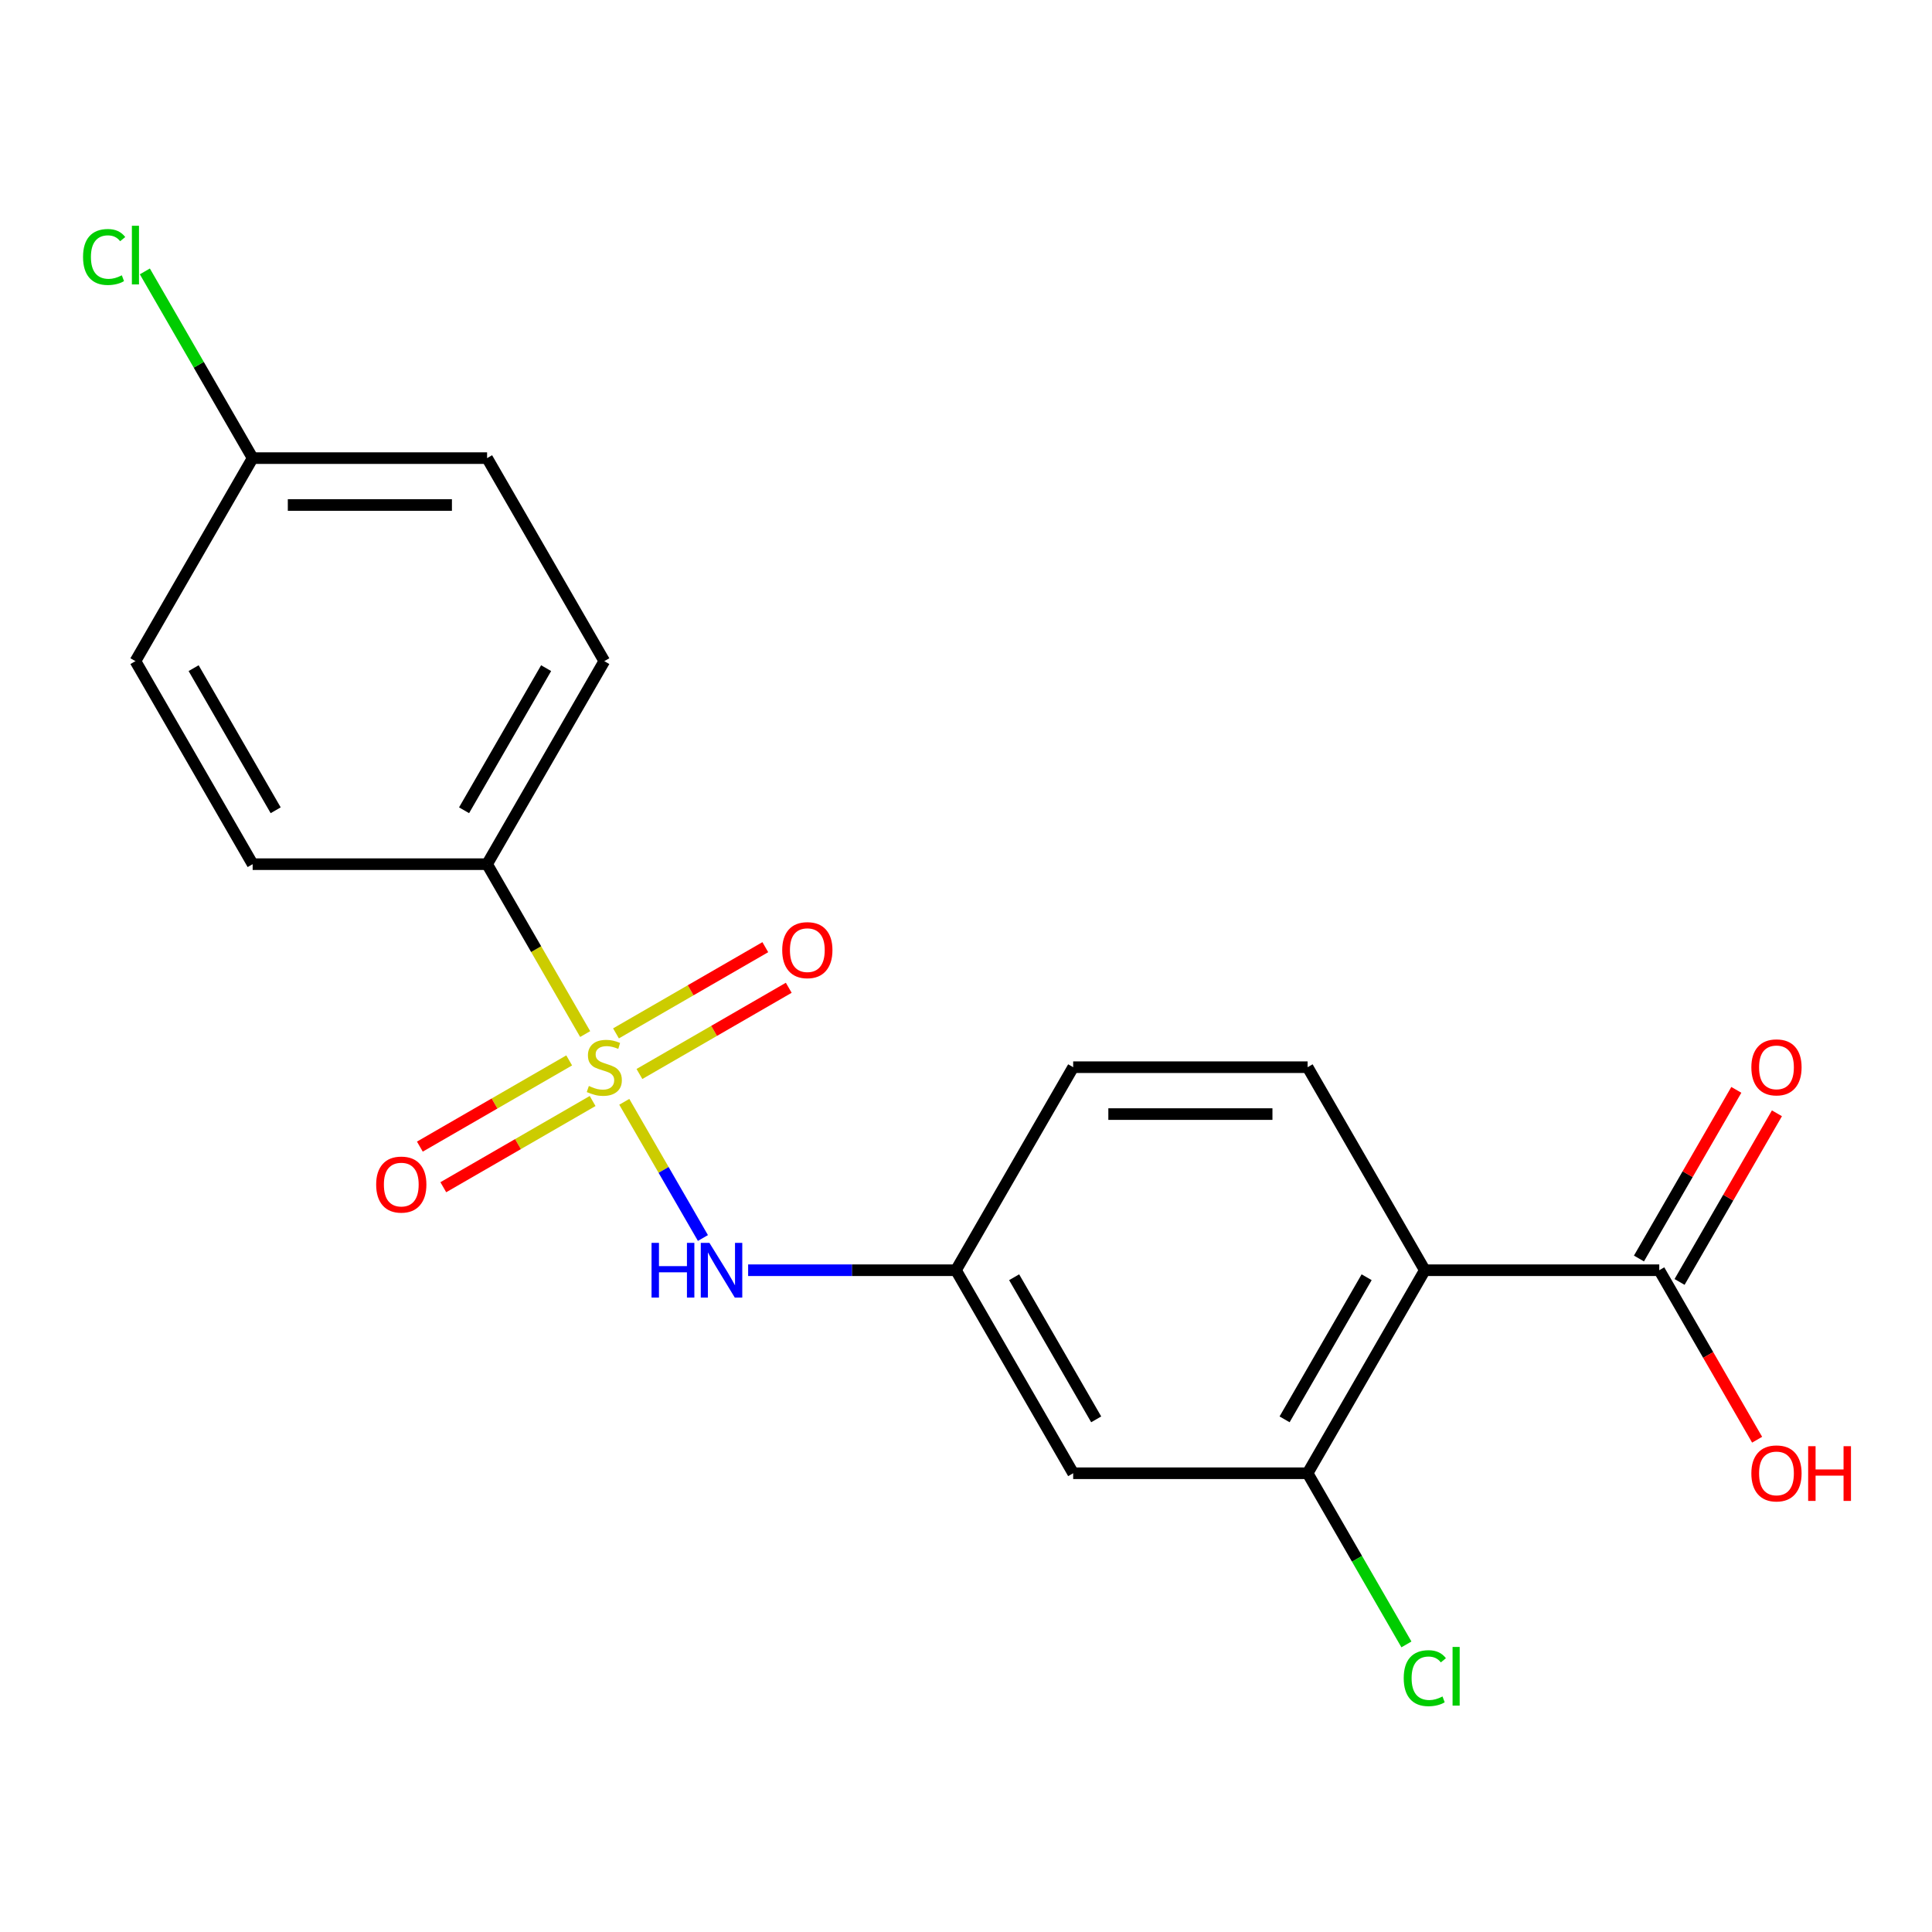 <?xml version='1.0' encoding='iso-8859-1'?>
<svg version='1.1' baseProfile='full'
              xmlns='http://www.w3.org/2000/svg'
                      xmlns:rdkit='http://www.rdkit.org/xml'
                      xmlns:xlink='http://www.w3.org/1999/xlink'
                  xml:space='preserve'
width='1000px' height='1000px' viewBox='0 0 1000 1000'>
<!-- END OF HEADER -->
<rect style='opacity:1.0;fill:#FFFFFF;stroke:none' width='1000' height='1000' x='0' y='0'> </rect>
<path class='bond-1' d='M 323.13,570.293 L 343.48,605.541' style='fill:none;fill-rule:evenodd;stroke:#CCCC00;stroke-width:6px;stroke-linecap:butt;stroke-linejoin:miter;stroke-opacity:1' />
<path class='bond-1' d='M 343.48,605.541 L 363.831,640.789' style='fill:none;fill-rule:evenodd;stroke:#0000FF;stroke-width:6px;stroke-linecap:butt;stroke-linejoin:miter;stroke-opacity:1' />
<path class='bond-4' d='M 302.884,535.226 L 277.5,491.26' style='fill:none;fill-rule:evenodd;stroke:#CCCC00;stroke-width:6px;stroke-linecap:butt;stroke-linejoin:miter;stroke-opacity:1' />
<path class='bond-4' d='M 277.5,491.26 L 252.116,447.294' style='fill:none;fill-rule:evenodd;stroke:#000000;stroke-width:6px;stroke-linecap:butt;stroke-linejoin:miter;stroke-opacity:1' />
<path class='bond-6' d='M 330.968,555.894 L 369.612,533.583' style='fill:none;fill-rule:evenodd;stroke:#CCCC00;stroke-width:6px;stroke-linecap:butt;stroke-linejoin:miter;stroke-opacity:1' />
<path class='bond-6' d='M 369.612,533.583 L 408.257,511.272' style='fill:none;fill-rule:evenodd;stroke:#FF0000;stroke-width:6px;stroke-linecap:butt;stroke-linejoin:miter;stroke-opacity:1' />
<path class='bond-6' d='M 318.834,534.877 L 357.478,512.566' style='fill:none;fill-rule:evenodd;stroke:#CCCC00;stroke-width:6px;stroke-linecap:butt;stroke-linejoin:miter;stroke-opacity:1' />
<path class='bond-6' d='M 357.478,512.566 L 396.122,490.255' style='fill:none;fill-rule:evenodd;stroke:#FF0000;stroke-width:6px;stroke-linecap:butt;stroke-linejoin:miter;stroke-opacity:1' />
<path class='bond-7' d='M 294.607,548.864 L 255.963,571.176' style='fill:none;fill-rule:evenodd;stroke:#CCCC00;stroke-width:6px;stroke-linecap:butt;stroke-linejoin:miter;stroke-opacity:1' />
<path class='bond-7' d='M 255.963,571.176 L 217.319,593.487' style='fill:none;fill-rule:evenodd;stroke:#FF0000;stroke-width:6px;stroke-linecap:butt;stroke-linejoin:miter;stroke-opacity:1' />
<path class='bond-7' d='M 306.741,569.882 L 268.097,592.193' style='fill:none;fill-rule:evenodd;stroke:#CCCC00;stroke-width:6px;stroke-linecap:butt;stroke-linejoin:miter;stroke-opacity:1' />
<path class='bond-7' d='M 268.097,592.193 L 229.453,614.504' style='fill:none;fill-rule:evenodd;stroke:#FF0000;stroke-width:6px;stroke-linecap:butt;stroke-linejoin:miter;stroke-opacity:1' />
<path class='bond-0' d='M 737.486,657.465 L 676.815,762.551' style='fill:none;fill-rule:evenodd;stroke:#000000;stroke-width:6px;stroke-linecap:butt;stroke-linejoin:miter;stroke-opacity:1' />
<path class='bond-0' d='M 707.369,661.094 L 664.899,734.654' style='fill:none;fill-rule:evenodd;stroke:#000000;stroke-width:6px;stroke-linecap:butt;stroke-linejoin:miter;stroke-opacity:1' />
<path class='bond-3' d='M 737.486,657.465 L 858.829,657.465' style='fill:none;fill-rule:evenodd;stroke:#000000;stroke-width:6px;stroke-linecap:butt;stroke-linejoin:miter;stroke-opacity:1' />
<path class='bond-21' d='M 737.486,657.465 L 676.815,552.379' style='fill:none;fill-rule:evenodd;stroke:#000000;stroke-width:6px;stroke-linecap:butt;stroke-linejoin:miter;stroke-opacity:1' />
<path class='bond-9' d='M 387.232,657.465 L 441.017,657.465' style='fill:none;fill-rule:evenodd;stroke:#0000FF;stroke-width:6px;stroke-linecap:butt;stroke-linejoin:miter;stroke-opacity:1' />
<path class='bond-9' d='M 441.017,657.465 L 494.801,657.465' style='fill:none;fill-rule:evenodd;stroke:#000000;stroke-width:6px;stroke-linecap:butt;stroke-linejoin:miter;stroke-opacity:1' />
<path class='bond-2' d='M 676.815,762.551 L 555.473,762.551' style='fill:none;fill-rule:evenodd;stroke:#000000;stroke-width:6px;stroke-linecap:butt;stroke-linejoin:miter;stroke-opacity:1' />
<path class='bond-13' d='M 676.815,762.551 L 702.39,806.847' style='fill:none;fill-rule:evenodd;stroke:#000000;stroke-width:6px;stroke-linecap:butt;stroke-linejoin:miter;stroke-opacity:1' />
<path class='bond-13' d='M 702.39,806.847 L 727.964,851.143' style='fill:none;fill-rule:evenodd;stroke:#00CC00;stroke-width:6px;stroke-linecap:butt;stroke-linejoin:miter;stroke-opacity:1' />
<path class='bond-10' d='M 869.338,663.532 L 894.537,619.886' style='fill:none;fill-rule:evenodd;stroke:#000000;stroke-width:6px;stroke-linecap:butt;stroke-linejoin:miter;stroke-opacity:1' />
<path class='bond-10' d='M 894.537,619.886 L 919.736,576.24' style='fill:none;fill-rule:evenodd;stroke:#FF0000;stroke-width:6px;stroke-linecap:butt;stroke-linejoin:miter;stroke-opacity:1' />
<path class='bond-10' d='M 848.32,651.398 L 873.519,607.752' style='fill:none;fill-rule:evenodd;stroke:#000000;stroke-width:6px;stroke-linecap:butt;stroke-linejoin:miter;stroke-opacity:1' />
<path class='bond-10' d='M 873.519,607.752 L 898.719,564.106' style='fill:none;fill-rule:evenodd;stroke:#FF0000;stroke-width:6px;stroke-linecap:butt;stroke-linejoin:miter;stroke-opacity:1' />
<path class='bond-15' d='M 858.829,657.465 L 884.155,701.331' style='fill:none;fill-rule:evenodd;stroke:#000000;stroke-width:6px;stroke-linecap:butt;stroke-linejoin:miter;stroke-opacity:1' />
<path class='bond-15' d='M 884.155,701.331 L 909.481,745.197' style='fill:none;fill-rule:evenodd;stroke:#FF0000;stroke-width:6px;stroke-linecap:butt;stroke-linejoin:miter;stroke-opacity:1' />
<path class='bond-11' d='M 252.116,447.294 L 312.788,342.208' style='fill:none;fill-rule:evenodd;stroke:#000000;stroke-width:6px;stroke-linecap:butt;stroke-linejoin:miter;stroke-opacity:1' />
<path class='bond-11' d='M 240.2,419.396 L 282.67,345.836' style='fill:none;fill-rule:evenodd;stroke:#000000;stroke-width:6px;stroke-linecap:butt;stroke-linejoin:miter;stroke-opacity:1' />
<path class='bond-12' d='M 252.116,447.294 L 130.774,447.294' style='fill:none;fill-rule:evenodd;stroke:#000000;stroke-width:6px;stroke-linecap:butt;stroke-linejoin:miter;stroke-opacity:1' />
<path class='bond-5' d='M 555.473,762.551 L 494.801,657.465' style='fill:none;fill-rule:evenodd;stroke:#000000;stroke-width:6px;stroke-linecap:butt;stroke-linejoin:miter;stroke-opacity:1' />
<path class='bond-5' d='M 567.389,734.654 L 524.919,661.094' style='fill:none;fill-rule:evenodd;stroke:#000000;stroke-width:6px;stroke-linecap:butt;stroke-linejoin:miter;stroke-opacity:1' />
<path class='bond-8' d='M 676.815,552.379 L 555.473,552.379' style='fill:none;fill-rule:evenodd;stroke:#000000;stroke-width:6px;stroke-linecap:butt;stroke-linejoin:miter;stroke-opacity:1' />
<path class='bond-8' d='M 658.614,576.648 L 573.674,576.648' style='fill:none;fill-rule:evenodd;stroke:#000000;stroke-width:6px;stroke-linecap:butt;stroke-linejoin:miter;stroke-opacity:1' />
<path class='bond-14' d='M 494.801,657.465 L 555.473,552.379' style='fill:none;fill-rule:evenodd;stroke:#000000;stroke-width:6px;stroke-linecap:butt;stroke-linejoin:miter;stroke-opacity:1' />
<path class='bond-18' d='M 312.788,342.208 L 252.116,237.122' style='fill:none;fill-rule:evenodd;stroke:#000000;stroke-width:6px;stroke-linecap:butt;stroke-linejoin:miter;stroke-opacity:1' />
<path class='bond-17' d='M 130.774,447.294 L 70.103,342.208' style='fill:none;fill-rule:evenodd;stroke:#000000;stroke-width:6px;stroke-linecap:butt;stroke-linejoin:miter;stroke-opacity:1' />
<path class='bond-17' d='M 142.69,419.396 L 100.22,345.836' style='fill:none;fill-rule:evenodd;stroke:#000000;stroke-width:6px;stroke-linecap:butt;stroke-linejoin:miter;stroke-opacity:1' />
<path class='bond-16' d='M 130.774,237.122 L 70.103,342.208' style='fill:none;fill-rule:evenodd;stroke:#000000;stroke-width:6px;stroke-linecap:butt;stroke-linejoin:miter;stroke-opacity:1' />
<path class='bond-19' d='M 130.774,237.122 L 102.875,188.8' style='fill:none;fill-rule:evenodd;stroke:#000000;stroke-width:6px;stroke-linecap:butt;stroke-linejoin:miter;stroke-opacity:1' />
<path class='bond-19' d='M 102.875,188.8 L 74.976,140.478' style='fill:none;fill-rule:evenodd;stroke:#00CC00;stroke-width:6px;stroke-linecap:butt;stroke-linejoin:miter;stroke-opacity:1' />
<path class='bond-20' d='M 130.774,237.122 L 252.116,237.122' style='fill:none;fill-rule:evenodd;stroke:#000000;stroke-width:6px;stroke-linecap:butt;stroke-linejoin:miter;stroke-opacity:1' />
<path class='bond-20' d='M 148.975,261.391 L 233.915,261.391' style='fill:none;fill-rule:evenodd;stroke:#000000;stroke-width:6px;stroke-linecap:butt;stroke-linejoin:miter;stroke-opacity:1' />
<path  class='atom-0' d='M 304.788 562.099
Q 305.108 562.219, 306.428 562.779
Q 307.748 563.339, 309.188 563.699
Q 310.668 564.019, 312.108 564.019
Q 314.788 564.019, 316.348 562.739
Q 317.908 561.419, 317.908 559.139
Q 317.908 557.579, 317.108 556.619
Q 316.348 555.659, 315.148 555.139
Q 313.948 554.619, 311.948 554.019
Q 309.428 553.259, 307.908 552.539
Q 306.428 551.819, 305.348 550.299
Q 304.308 548.779, 304.308 546.219
Q 304.308 542.659, 306.708 540.459
Q 309.148 538.259, 313.948 538.259
Q 317.228 538.259, 320.948 539.819
L 320.028 542.899
Q 316.628 541.499, 314.068 541.499
Q 311.308 541.499, 309.788 542.659
Q 308.268 543.779, 308.308 545.739
Q 308.308 547.259, 309.068 548.179
Q 309.868 549.099, 310.988 549.619
Q 312.148 550.139, 314.068 550.739
Q 316.628 551.539, 318.148 552.339
Q 319.668 553.139, 320.748 554.779
Q 321.868 556.379, 321.868 559.139
Q 321.868 563.059, 319.228 565.179
Q 316.628 567.259, 312.268 567.259
Q 309.748 567.259, 307.828 566.699
Q 305.948 566.179, 303.708 565.259
L 304.788 562.099
' fill='#CCCC00'/>
<path  class='atom-2' d='M 337.239 643.305
L 341.079 643.305
L 341.079 655.345
L 355.559 655.345
L 355.559 643.305
L 359.399 643.305
L 359.399 671.625
L 355.559 671.625
L 355.559 658.545
L 341.079 658.545
L 341.079 671.625
L 337.239 671.625
L 337.239 643.305
' fill='#0000FF'/>
<path  class='atom-2' d='M 367.199 643.305
L 376.479 658.305
Q 377.399 659.785, 378.879 662.465
Q 380.359 665.145, 380.439 665.305
L 380.439 643.305
L 384.199 643.305
L 384.199 671.625
L 380.319 671.625
L 370.359 655.225
Q 369.199 653.305, 367.959 651.105
Q 366.759 648.905, 366.399 648.225
L 366.399 671.625
L 362.719 671.625
L 362.719 643.305
L 367.199 643.305
' fill='#0000FF'/>
<path  class='atom-7' d='M 404.873 491.788
Q 404.873 484.988, 408.233 481.188
Q 411.593 477.388, 417.873 477.388
Q 424.153 477.388, 427.513 481.188
Q 430.873 484.988, 430.873 491.788
Q 430.873 498.668, 427.473 502.588
Q 424.073 506.468, 417.873 506.468
Q 411.633 506.468, 408.233 502.588
Q 404.873 498.708, 404.873 491.788
M 417.873 503.268
Q 422.193 503.268, 424.513 500.388
Q 426.873 497.468, 426.873 491.788
Q 426.873 486.228, 424.513 483.428
Q 422.193 480.588, 417.873 480.588
Q 413.553 480.588, 411.193 483.388
Q 408.873 486.188, 408.873 491.788
Q 408.873 497.508, 411.193 500.388
Q 413.553 503.268, 417.873 503.268
' fill='#FF0000'/>
<path  class='atom-8' d='M 194.702 613.131
Q 194.702 606.331, 198.062 602.531
Q 201.422 598.731, 207.702 598.731
Q 213.982 598.731, 217.342 602.531
Q 220.702 606.331, 220.702 613.131
Q 220.702 620.011, 217.302 623.931
Q 213.902 627.811, 207.702 627.811
Q 201.462 627.811, 198.062 623.931
Q 194.702 620.051, 194.702 613.131
M 207.702 624.611
Q 212.022 624.611, 214.342 621.731
Q 216.702 618.811, 216.702 613.131
Q 216.702 607.571, 214.342 604.771
Q 212.022 601.931, 207.702 601.931
Q 203.382 601.931, 201.022 604.731
Q 198.702 607.531, 198.702 613.131
Q 198.702 618.851, 201.022 621.731
Q 203.382 624.611, 207.702 624.611
' fill='#FF0000'/>
<path  class='atom-11' d='M 906.5 552.459
Q 906.5 545.659, 909.86 541.859
Q 913.22 538.059, 919.5 538.059
Q 925.78 538.059, 929.14 541.859
Q 932.5 545.659, 932.5 552.459
Q 932.5 559.339, 929.1 563.259
Q 925.7 567.139, 919.5 567.139
Q 913.26 567.139, 909.86 563.259
Q 906.5 559.379, 906.5 552.459
M 919.5 563.939
Q 923.82 563.939, 926.14 561.059
Q 928.5 558.139, 928.5 552.459
Q 928.5 546.899, 926.14 544.099
Q 923.82 541.259, 919.5 541.259
Q 915.18 541.259, 912.82 544.059
Q 910.5 546.859, 910.5 552.459
Q 910.5 558.179, 912.82 561.059
Q 915.18 563.939, 919.5 563.939
' fill='#FF0000'/>
<path  class='atom-14' d='M 726.566 868.616
Q 726.566 861.576, 729.846 857.896
Q 733.166 854.176, 739.446 854.176
Q 745.286 854.176, 748.406 858.296
L 745.766 860.456
Q 743.486 857.456, 739.446 857.456
Q 735.166 857.456, 732.886 860.336
Q 730.646 863.176, 730.646 868.616
Q 730.646 874.216, 732.966 877.096
Q 735.326 879.976, 739.886 879.976
Q 743.006 879.976, 746.646 878.096
L 747.766 881.096
Q 746.286 882.056, 744.046 882.616
Q 741.806 883.176, 739.326 883.176
Q 733.166 883.176, 729.846 879.416
Q 726.566 875.656, 726.566 868.616
' fill='#00CC00'/>
<path  class='atom-14' d='M 751.846 852.456
L 755.526 852.456
L 755.526 882.816
L 751.846 882.816
L 751.846 852.456
' fill='#00CC00'/>
<path  class='atom-16' d='M 906.5 762.631
Q 906.5 755.831, 909.86 752.031
Q 913.22 748.231, 919.5 748.231
Q 925.78 748.231, 929.14 752.031
Q 932.5 755.831, 932.5 762.631
Q 932.5 769.511, 929.1 773.431
Q 925.7 777.311, 919.5 777.311
Q 913.26 777.311, 909.86 773.431
Q 906.5 769.551, 906.5 762.631
M 919.5 774.111
Q 923.82 774.111, 926.14 771.231
Q 928.5 768.311, 928.5 762.631
Q 928.5 757.071, 926.14 754.271
Q 923.82 751.431, 919.5 751.431
Q 915.18 751.431, 912.82 754.231
Q 910.5 757.031, 910.5 762.631
Q 910.5 768.351, 912.82 771.231
Q 915.18 774.111, 919.5 774.111
' fill='#FF0000'/>
<path  class='atom-16' d='M 935.9 748.551
L 939.74 748.551
L 939.74 760.591
L 954.22 760.591
L 954.22 748.551
L 958.06 748.551
L 958.06 776.871
L 954.22 776.871
L 954.22 763.791
L 939.74 763.791
L 939.74 776.871
L 935.9 776.871
L 935.9 748.551
' fill='#FF0000'/>
<path  class='atom-20' d='M 42.983 133.016
Q 42.983 125.976, 46.263 122.296
Q 49.583 118.576, 55.863 118.576
Q 61.703 118.576, 64.823 122.696
L 62.183 124.856
Q 59.903 121.856, 55.863 121.856
Q 51.583 121.856, 49.303 124.736
Q 47.063 127.576, 47.063 133.016
Q 47.063 138.616, 49.383 141.496
Q 51.743 144.376, 56.303 144.376
Q 59.423 144.376, 63.063 142.496
L 64.183 145.496
Q 62.703 146.456, 60.463 147.016
Q 58.223 147.576, 55.743 147.576
Q 49.583 147.576, 46.263 143.816
Q 42.983 140.056, 42.983 133.016
' fill='#00CC00'/>
<path  class='atom-20' d='M 68.263 116.856
L 71.943 116.856
L 71.943 147.216
L 68.263 147.216
L 68.263 116.856
' fill='#00CC00'/>
</svg>
